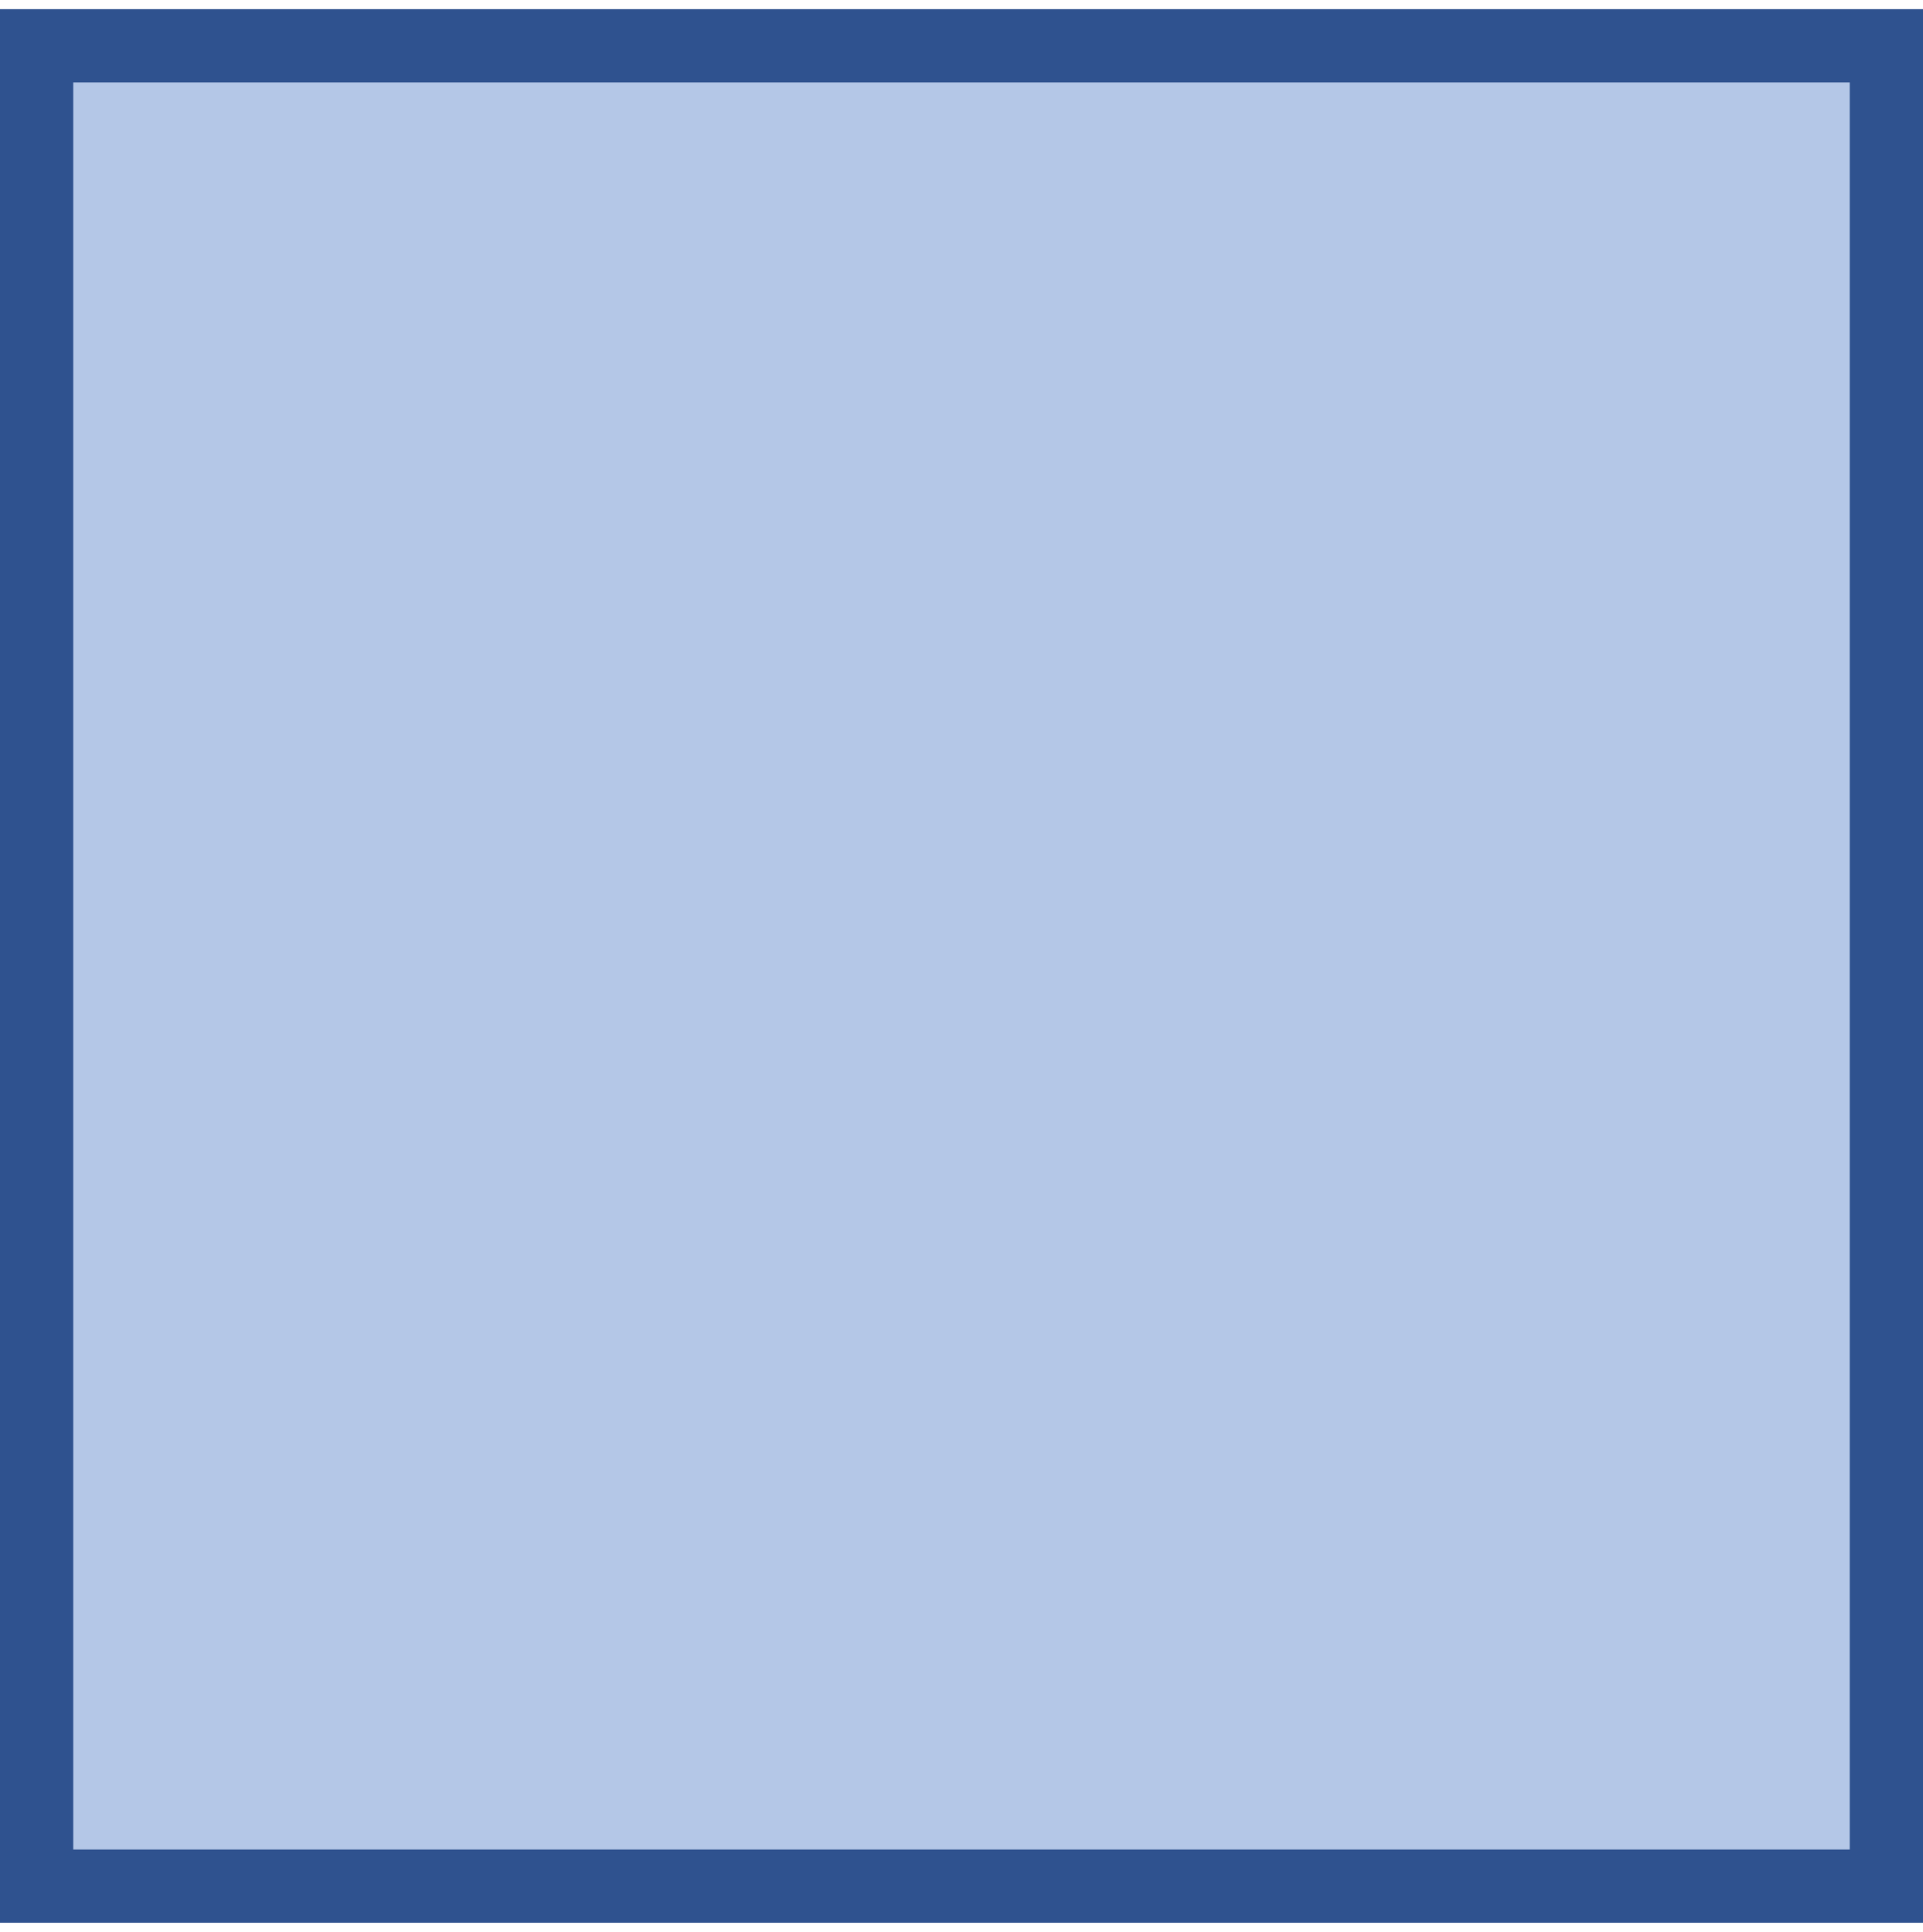 <svg width="210" height="211" xmlns="http://www.w3.org/2000/svg" xmlns:xlink="http://www.w3.org/1999/xlink" xmlns:dc="http://purl.org/dc/elements/1.1/" overflow="hidden"><defs><clipPath id="clip0"><path d="M243 475 453 475 453 686 243 686Z" fill-rule="evenodd" clip-rule="evenodd"/></clipPath></defs><g clip-path="url(#clip0)" transform="translate(-243 -475)"><rect x="247" y="480" width="202" height="201" stroke="#2F528F" stroke-width="8" stroke-miterlimit="8" fill="#B4C7E7"/></g></svg>
